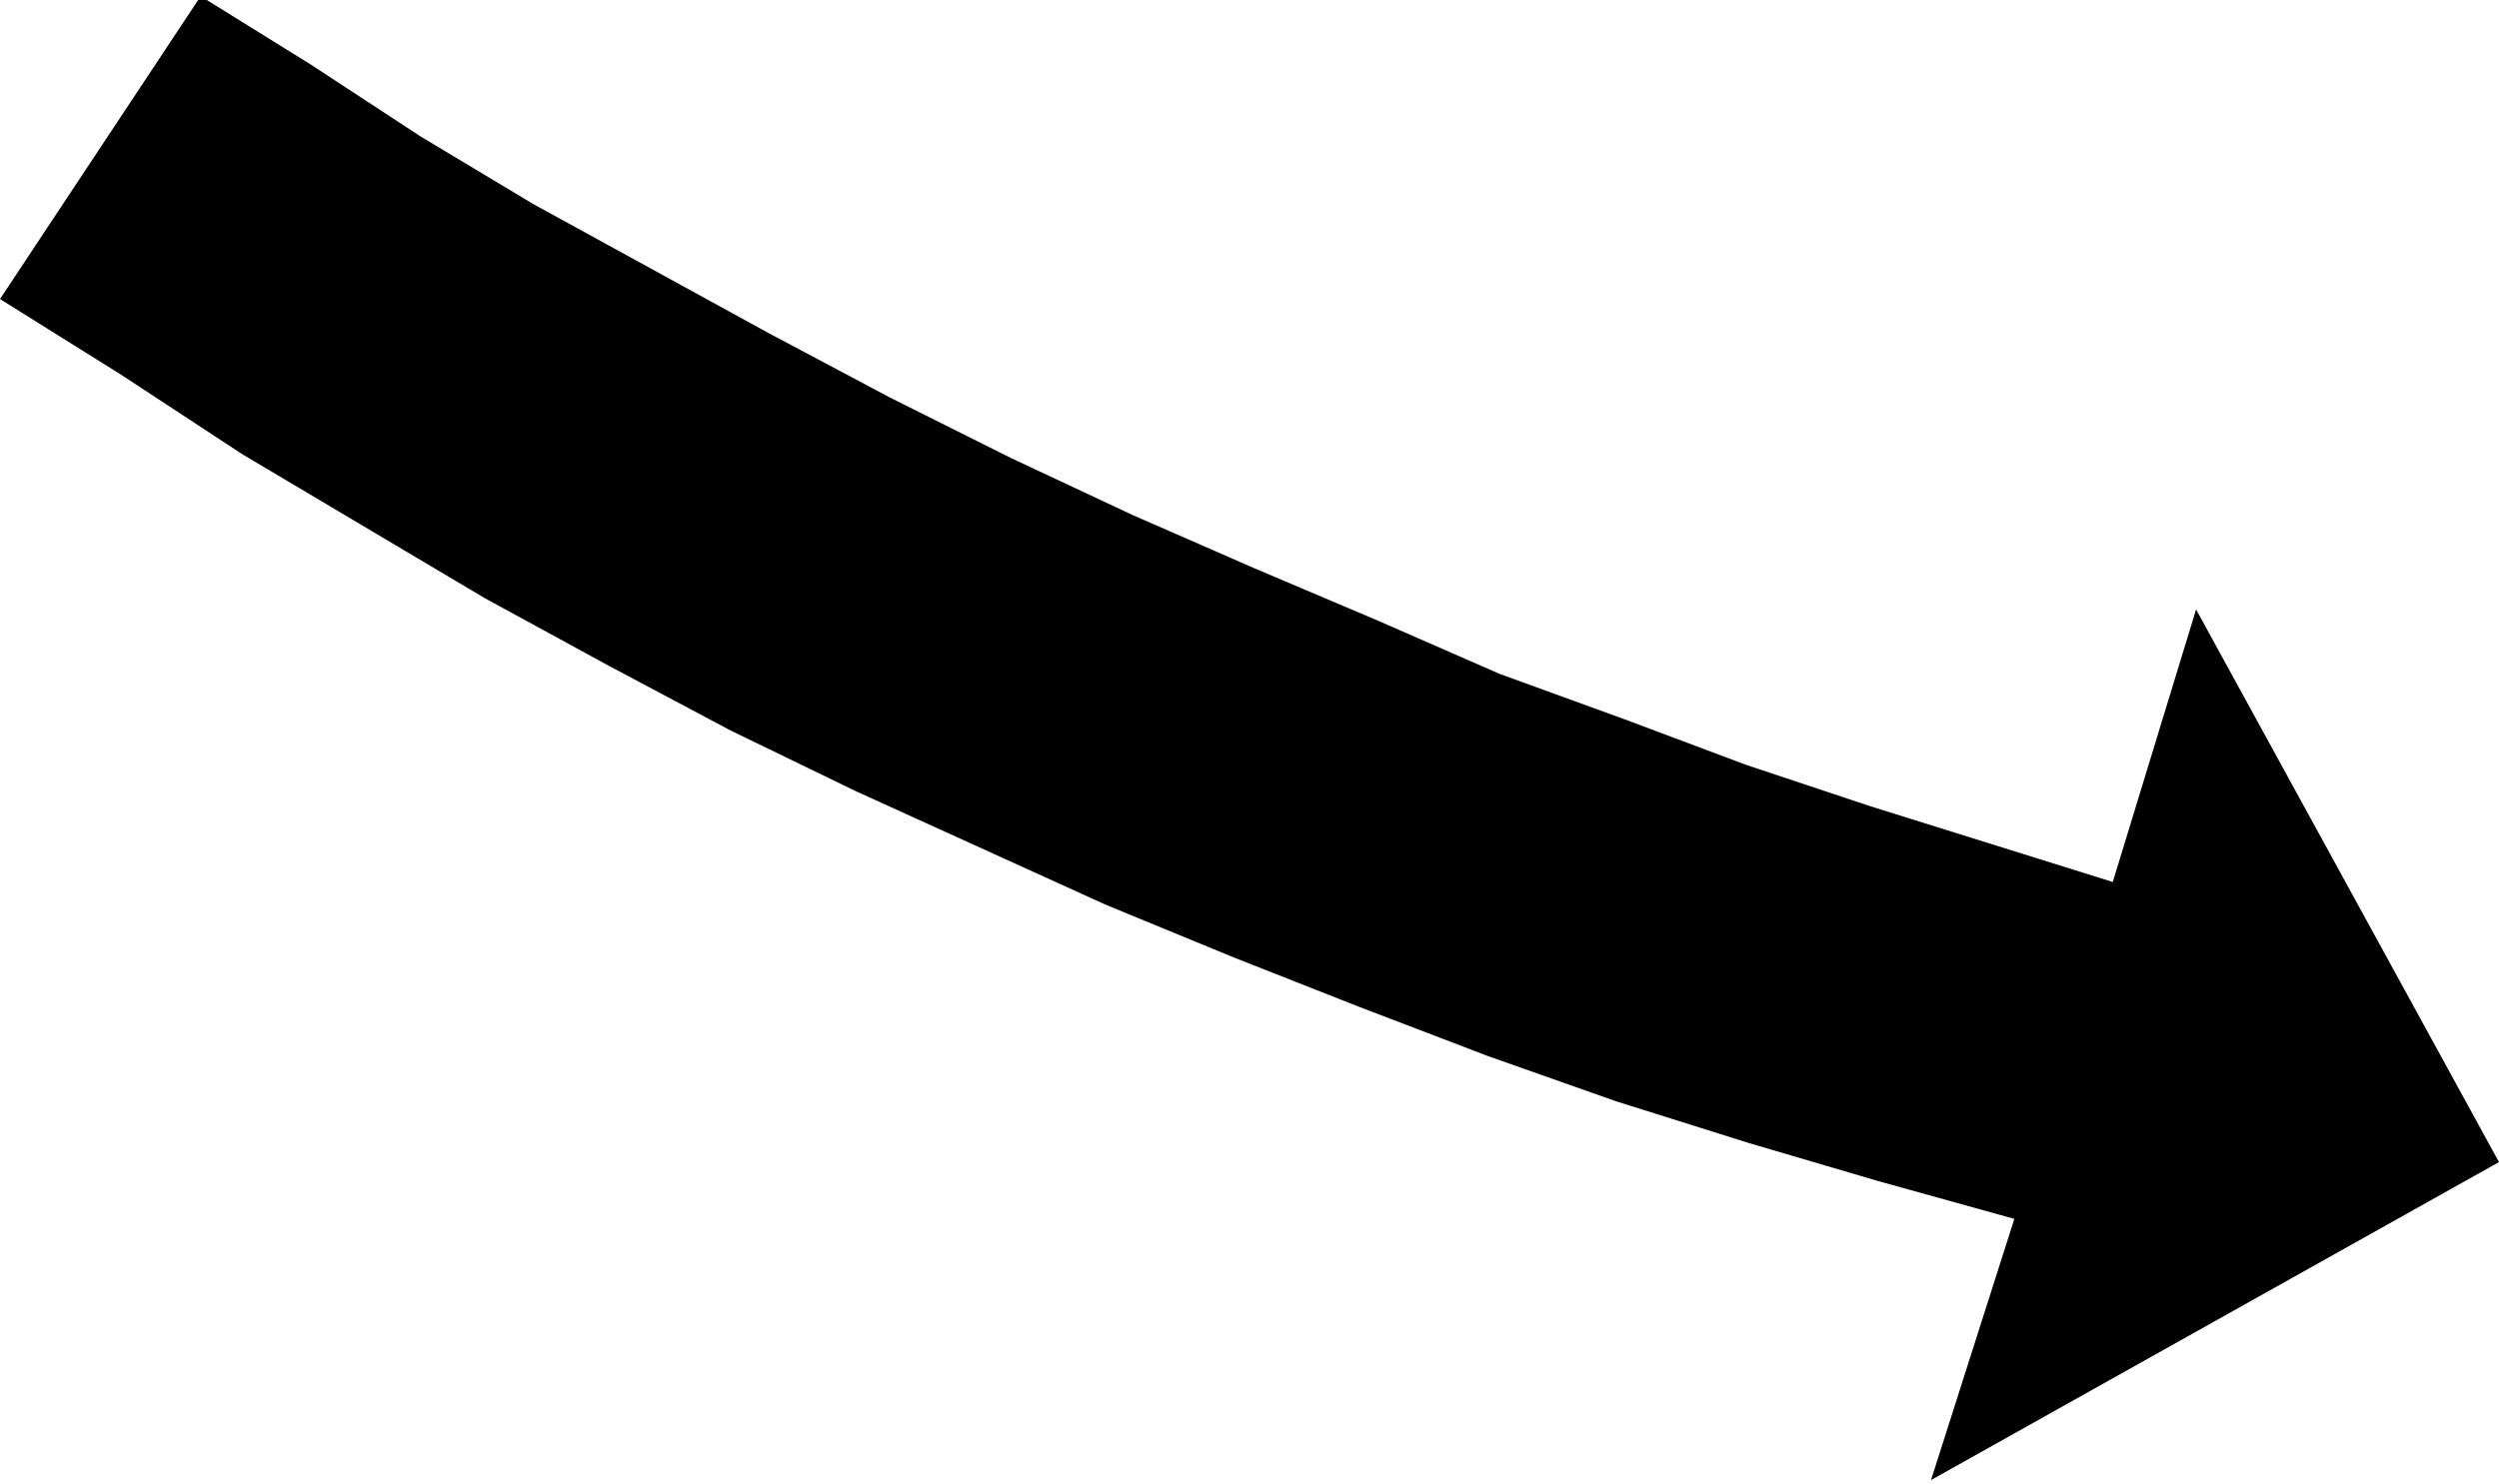 <svg xmlns="http://www.w3.org/2000/svg" width="44" height="26.133" fill-rule="evenodd" stroke-linecap="round" preserveAspectRatio="none" viewBox="0 0 660 392"><style>.brush0{fill:#fff}.pen0{stroke:#000;stroke-width:1;stroke-linejoin:round}</style><path d="m53-1 29 18 29 19 30 18 31 17 31 17 32 17 32 16 32 15 32 14 33 14 32 14 33 12 32 12 33 11 32 10 32 10 22-72 80 146-150 84 22-69-36-10-34-10-35-11-34-12-34-13-33-13-34-14-33-15-33-15-33-16-32-17-33-18-32-19-32-19-32-21L0 79 53-1z" style="stroke:none;fill:#000"/></svg>
